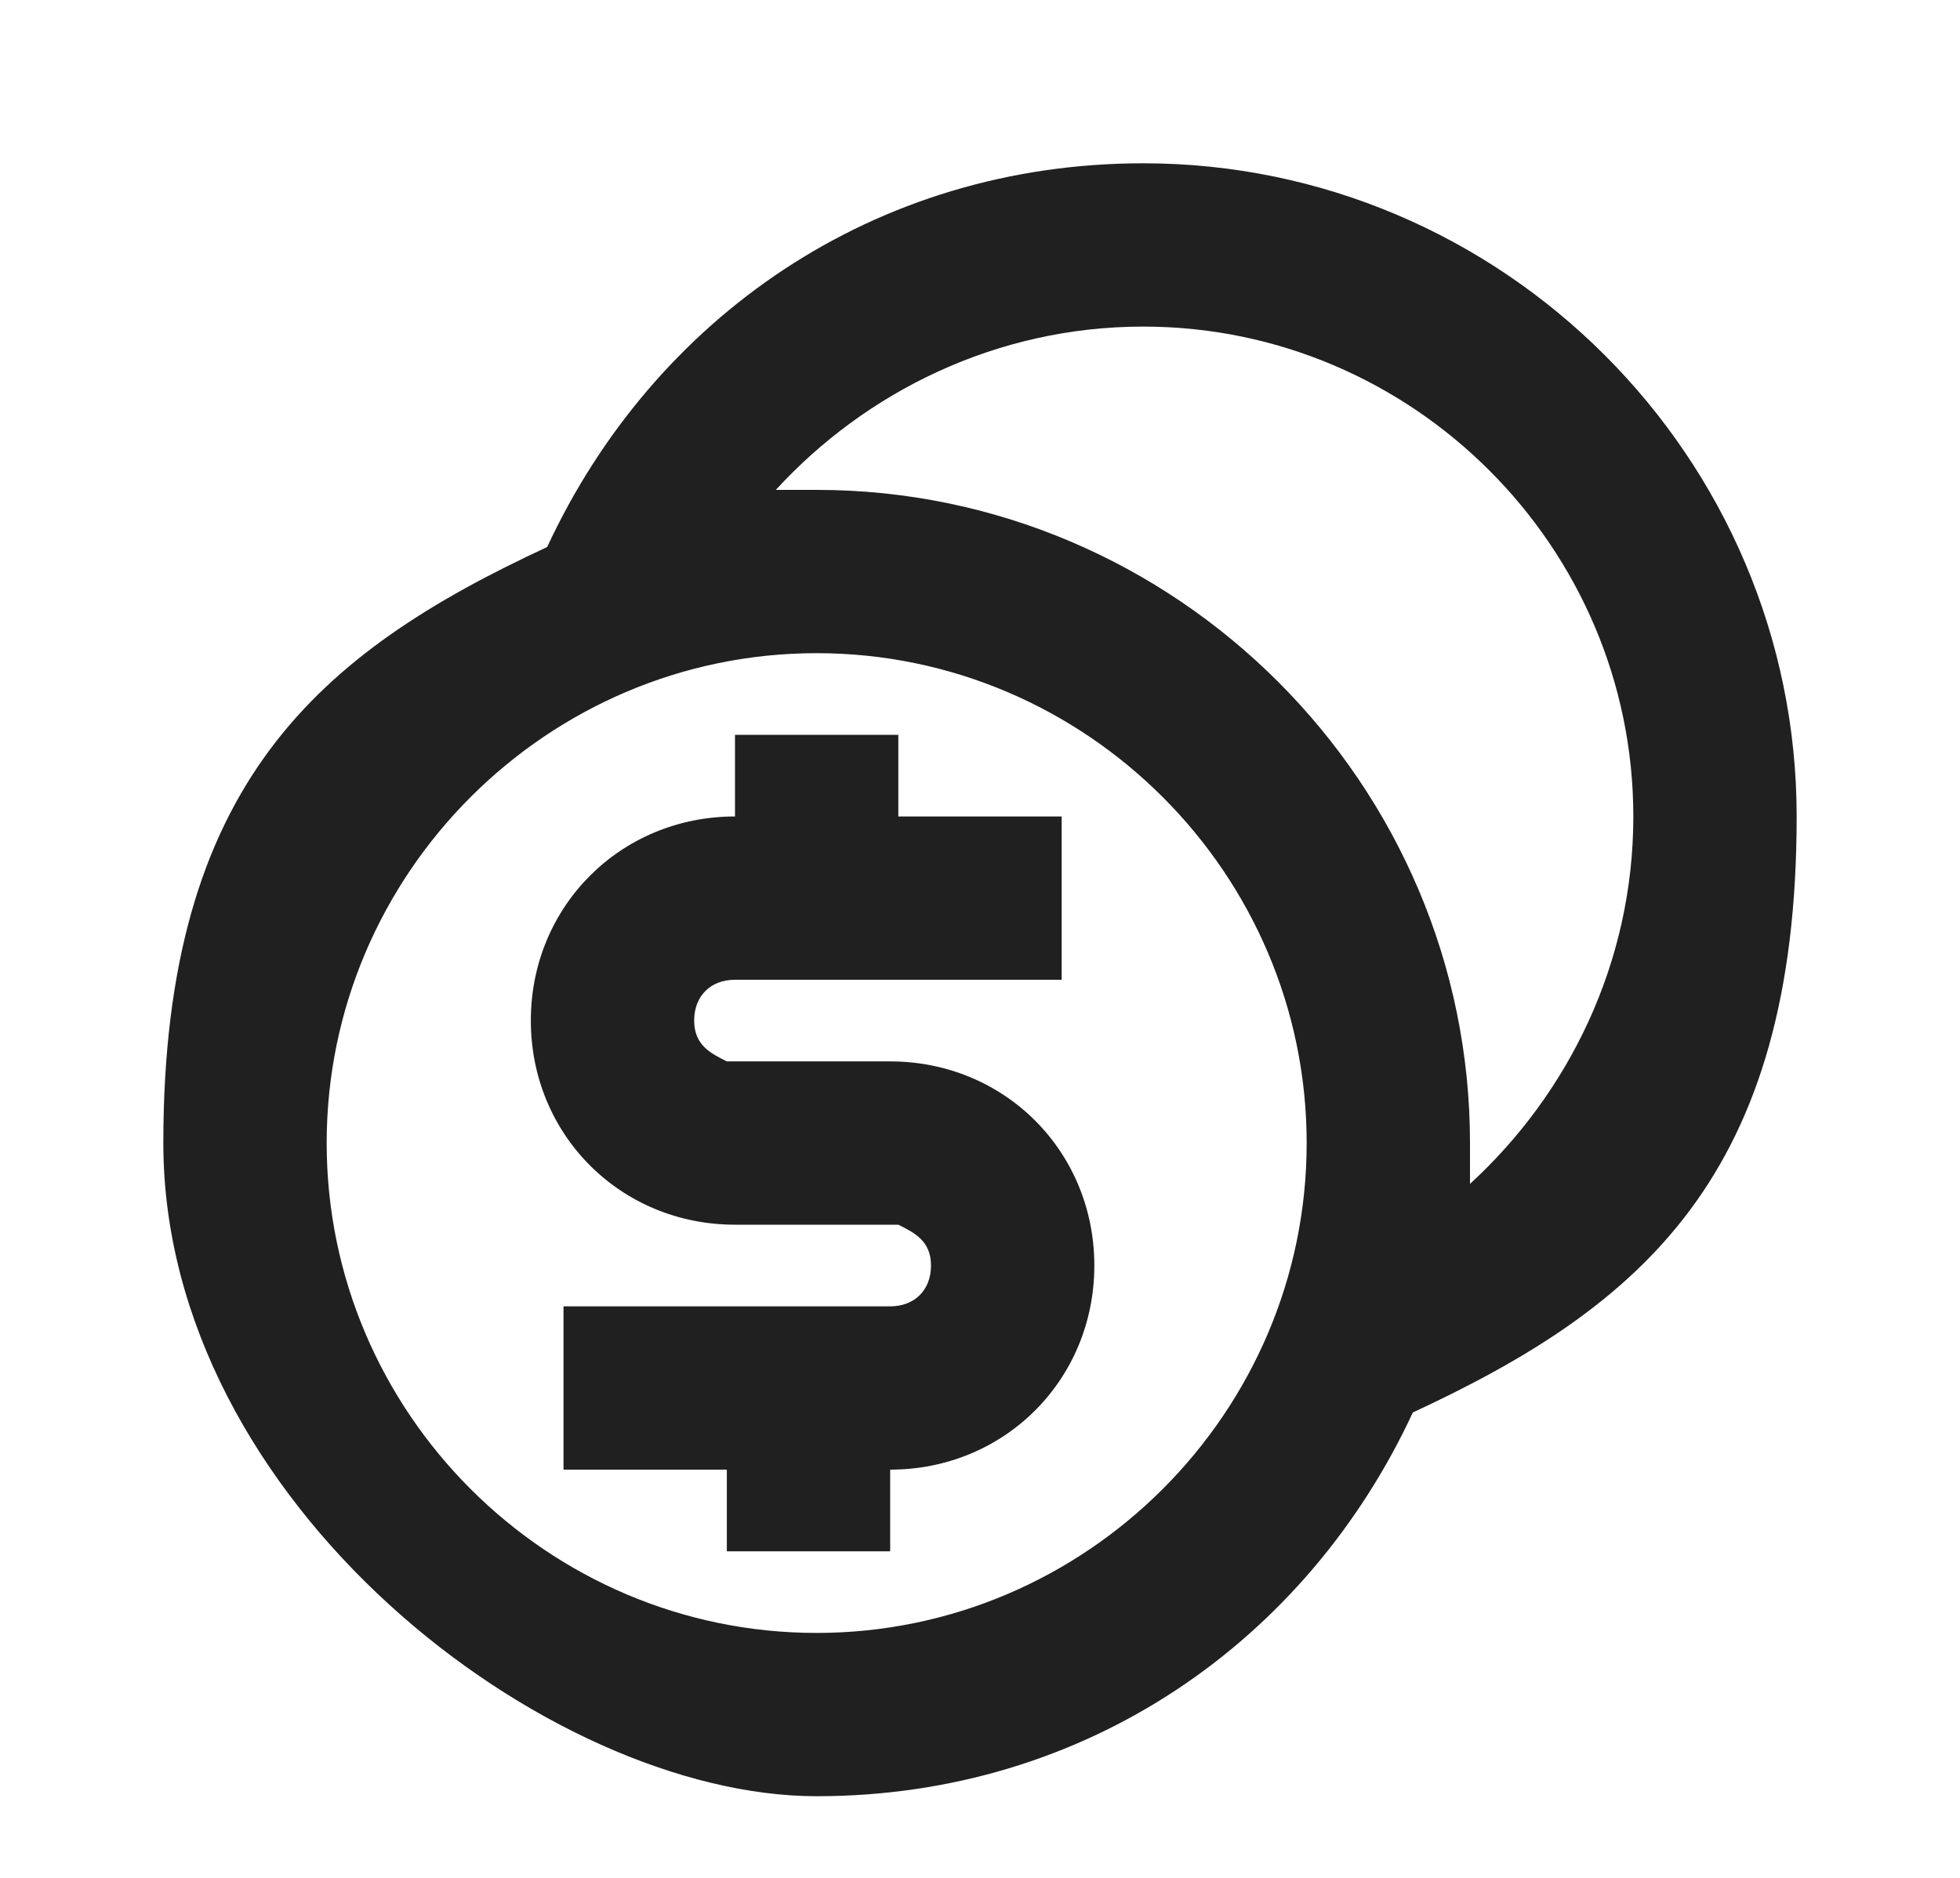 <?xml version="1.0" encoding="UTF-8"?>
<svg xmlns="http://www.w3.org/2000/svg" version="1.1" viewBox="0 0 24 23">
  <defs>
    <style>
      .cls-1 {
        fill: #202020;
      }
    </style>
  </defs>
  <!-- Generator: Adobe Illustrator 28.7.7, SVG Export Plug-In . SVG Version: 1.2.0 Build 194)  -->
  <g>
    <g id="Layer_1">
      <path class="cls-1" d="M14,2c4.4,0,8,3.6,8,8s-1.9,6-4.7,7.3c-1.3,2.8-4,4.7-7.3,4.7s-8-3.6-8-8,1.9-6,4.7-7.3c1.3-2.8,4-4.7,7.3-4.7ZM10,8c-3.3,0-6,2.7-6,6s2.7,6,6,6,6-2.7,6-6-2.7-6-6-6ZM11,9v1h2v2h-4c-.3,0-.5.2-.5.5s.2.4.4.5h0s2,0,2,0c1.4,0,2.5,1.1,2.5,2.5s-1.1,2.5-2.5,2.5v1h-2v-1h-2v-2h4c.3,0,.5-.2.5-.5s-.2-.4-.4-.5h0s-2,0-2,0c-1.4,0-2.5-1.1-2.5-2.5s1.1-2.5,2.5-2.5v-1h2ZM14,4c-1.8,0-3.4.8-4.5,2,.2,0,.3,0,.5,0,4.4,0,8,3.6,8,8s0,.3,0,.5c1.2-1.1,2-2.7,2-4.5,0-3.3-2.7-6-6-6Z"/>
    </g>
  </g>
</svg>